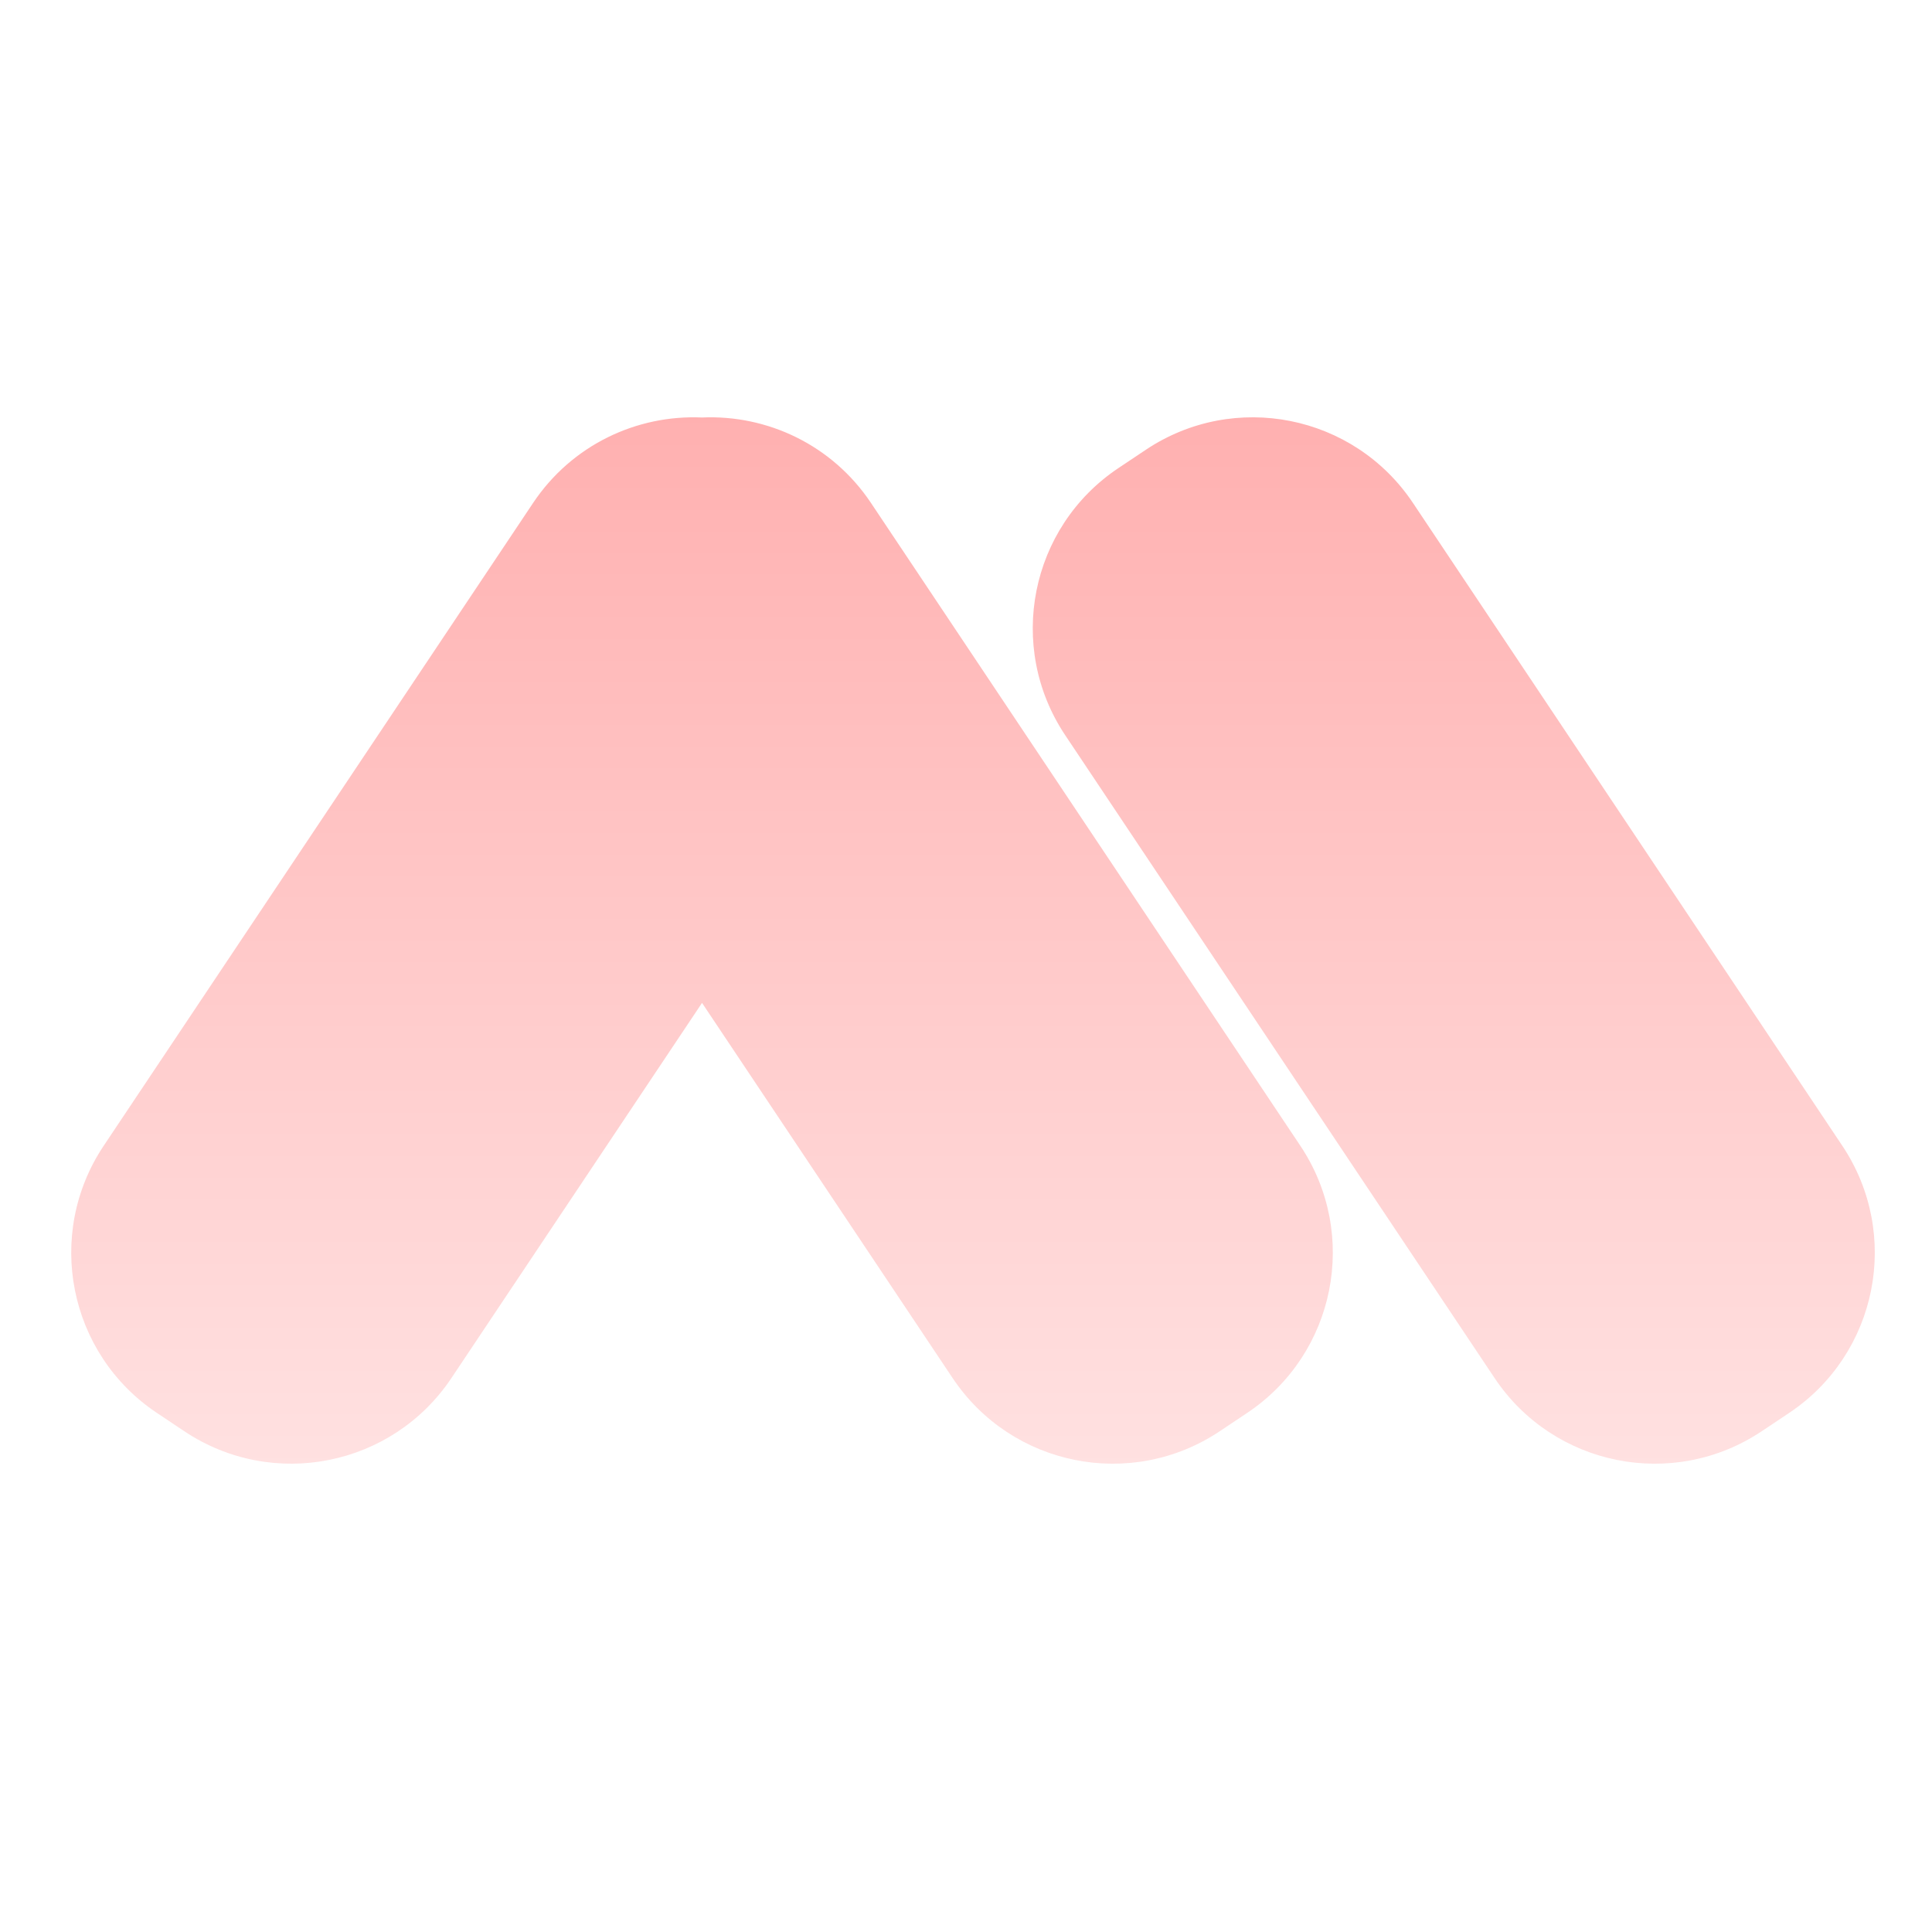 <?xml version="1.0" encoding="UTF-8" standalone="no"?><!DOCTYPE svg PUBLIC "-//W3C//DTD SVG 1.1//EN" "http://www.w3.org/Graphics/SVG/1.1/DTD/svg11.dtd"><svg width="100%" height="100%" viewBox="0 0 500 500" version="1.1" xmlns="http://www.w3.org/2000/svg" xmlns:xlink="http://www.w3.org/1999/xlink" xml:space="preserve" xmlns:serif="http://www.serif.com/" style="fill-rule:evenodd;clip-rule:evenodd;stroke-linejoin:round;stroke-miterlimit:2;"><g transform="matrix(0.356,0,0,0.356,-140.343,-9.482)"><path d="M1168.59,561.104C1125.65,496.808 1142.96,409.871 1207.25,366.926L1227.21,353.595C1291.51,310.65 1378.44,327.959 1421.39,392.255L1733.54,859.596C1776.48,923.892 1759.18,1010.83 1694.88,1053.77L1674.92,1067.1C1610.62,1110.05 1523.69,1092.74 1480.74,1028.44L1168.59,561.104ZM904.572,755.705L1086.74,1028.44C1129.69,1092.74 1216.62,1110.05 1280.92,1067.1L1300.88,1053.77C1365.18,1010.83 1382.48,923.892 1339.54,859.596L1027.39,392.255C999.152,349.979 951.895,328.017 904.561,330.141C857.24,328.029 810.001,349.988 781.77,392.251L469.599,859.577C426.651,923.872 443.955,1010.81 508.25,1053.76L528.207,1067.09C592.501,1110.04 679.439,1092.73 722.387,1028.44L904.572,755.705Z" style="fill:url(#_Linear1);"/></g><defs><linearGradient id="_Linear1" x1="0" y1="0" x2="1" y2="0" gradientUnits="userSpaceOnUse" gradientTransform="matrix(4.65794e-14,760.7,-760.7,4.65794e-14,1101.57,330)"><stop offset="0" style="stop-color:rgb(255,176,176);stop-opacity:1"/><stop offset="1" style="stop-color:rgb(255,225,225);stop-opacity:1"/></linearGradient></defs></svg>